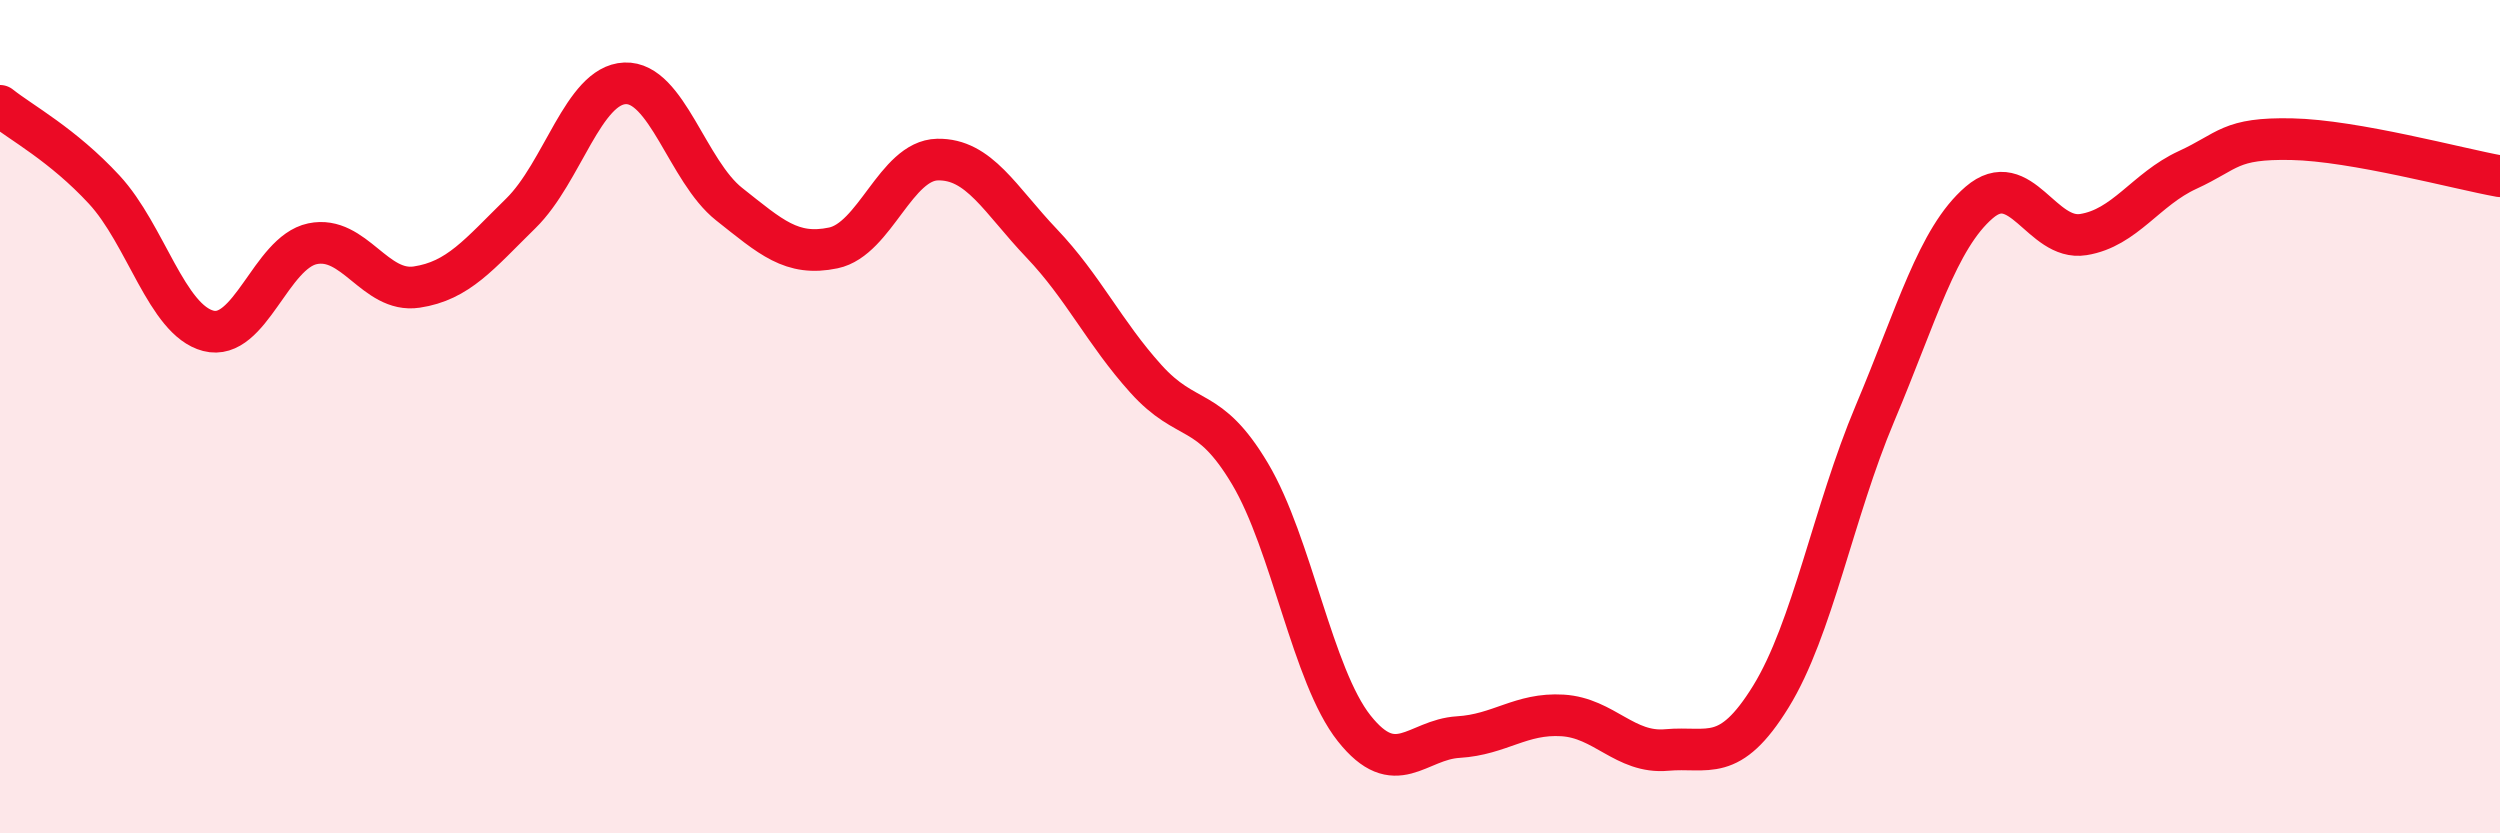 
    <svg width="60" height="20" viewBox="0 0 60 20" xmlns="http://www.w3.org/2000/svg">
      <path
        d="M 0,2.54 C 0.5,2.94 1.5,3.47 2.5,4.55 C 3.5,5.63 4,7.68 5,7.94 C 6,8.2 6.5,6.06 7.5,5.85 C 8.5,5.64 9,7.04 10,6.89 C 11,6.74 11.5,6.1 12.5,5.12 C 13.5,4.14 14,2.04 15,2 C 16,1.96 16.5,4.11 17.5,4.9 C 18.5,5.69 19,6.16 20,5.95 C 21,5.74 21.5,3.85 22.5,3.83 C 23.5,3.81 24,4.79 25,5.84 C 26,6.89 26.5,7.98 27.5,9.09 C 28.5,10.2 29,9.69 30,11.37 C 31,13.05 31.5,16.22 32.5,17.48 C 33.5,18.74 34,17.75 35,17.69 C 36,17.63 36.5,17.11 37.5,17.17 C 38.5,17.23 39,18.09 40,18 C 41,17.91 41.5,18.34 42.5,16.72 C 43.5,15.1 44,12.29 45,9.92 C 46,7.55 46.5,5.72 47.5,4.86 C 48.5,4 49,5.79 50,5.63 C 51,5.47 51.5,4.54 52.5,4.08 C 53.5,3.62 53.5,3.31 55,3.34 C 56.5,3.37 59,4.05 60,4.23L60 20L0 20Z"
        fill="#EB0A25"
        opacity="0.1"
        stroke-linecap="round"
        stroke-linejoin="round"
      />
      <path
        d="M 0,2.54 C 0.5,2.94 1.5,3.47 2.5,4.55 C 3.5,5.63 4,7.68 5,7.94 C 6,8.2 6.5,6.06 7.5,5.85 C 8.5,5.64 9,7.04 10,6.89 C 11,6.74 11.5,6.1 12.5,5.12 C 13.5,4.14 14,2.04 15,2 C 16,1.96 16.5,4.11 17.5,4.9 C 18.5,5.69 19,6.16 20,5.95 C 21,5.74 21.5,3.85 22.5,3.83 C 23.5,3.81 24,4.79 25,5.84 C 26,6.89 26.5,7.98 27.5,9.09 C 28.5,10.2 29,9.69 30,11.37 C 31,13.05 31.5,16.22 32.5,17.48 C 33.5,18.74 34,17.75 35,17.69 C 36,17.63 36.5,17.11 37.5,17.17 C 38.5,17.23 39,18.09 40,18 C 41,17.91 41.5,18.34 42.5,16.72 C 43.5,15.1 44,12.29 45,9.92 C 46,7.55 46.5,5.72 47.5,4.86 C 48.5,4 49,5.79 50,5.63 C 51,5.47 51.5,4.54 52.5,4.08 C 53.5,3.62 53.5,3.31 55,3.34 C 56.5,3.37 59,4.05 60,4.23"
        stroke="#EB0A25"
        stroke-width="1"
        fill="none"
        stroke-linecap="round"
        stroke-linejoin="round"
      />
    </svg>
  